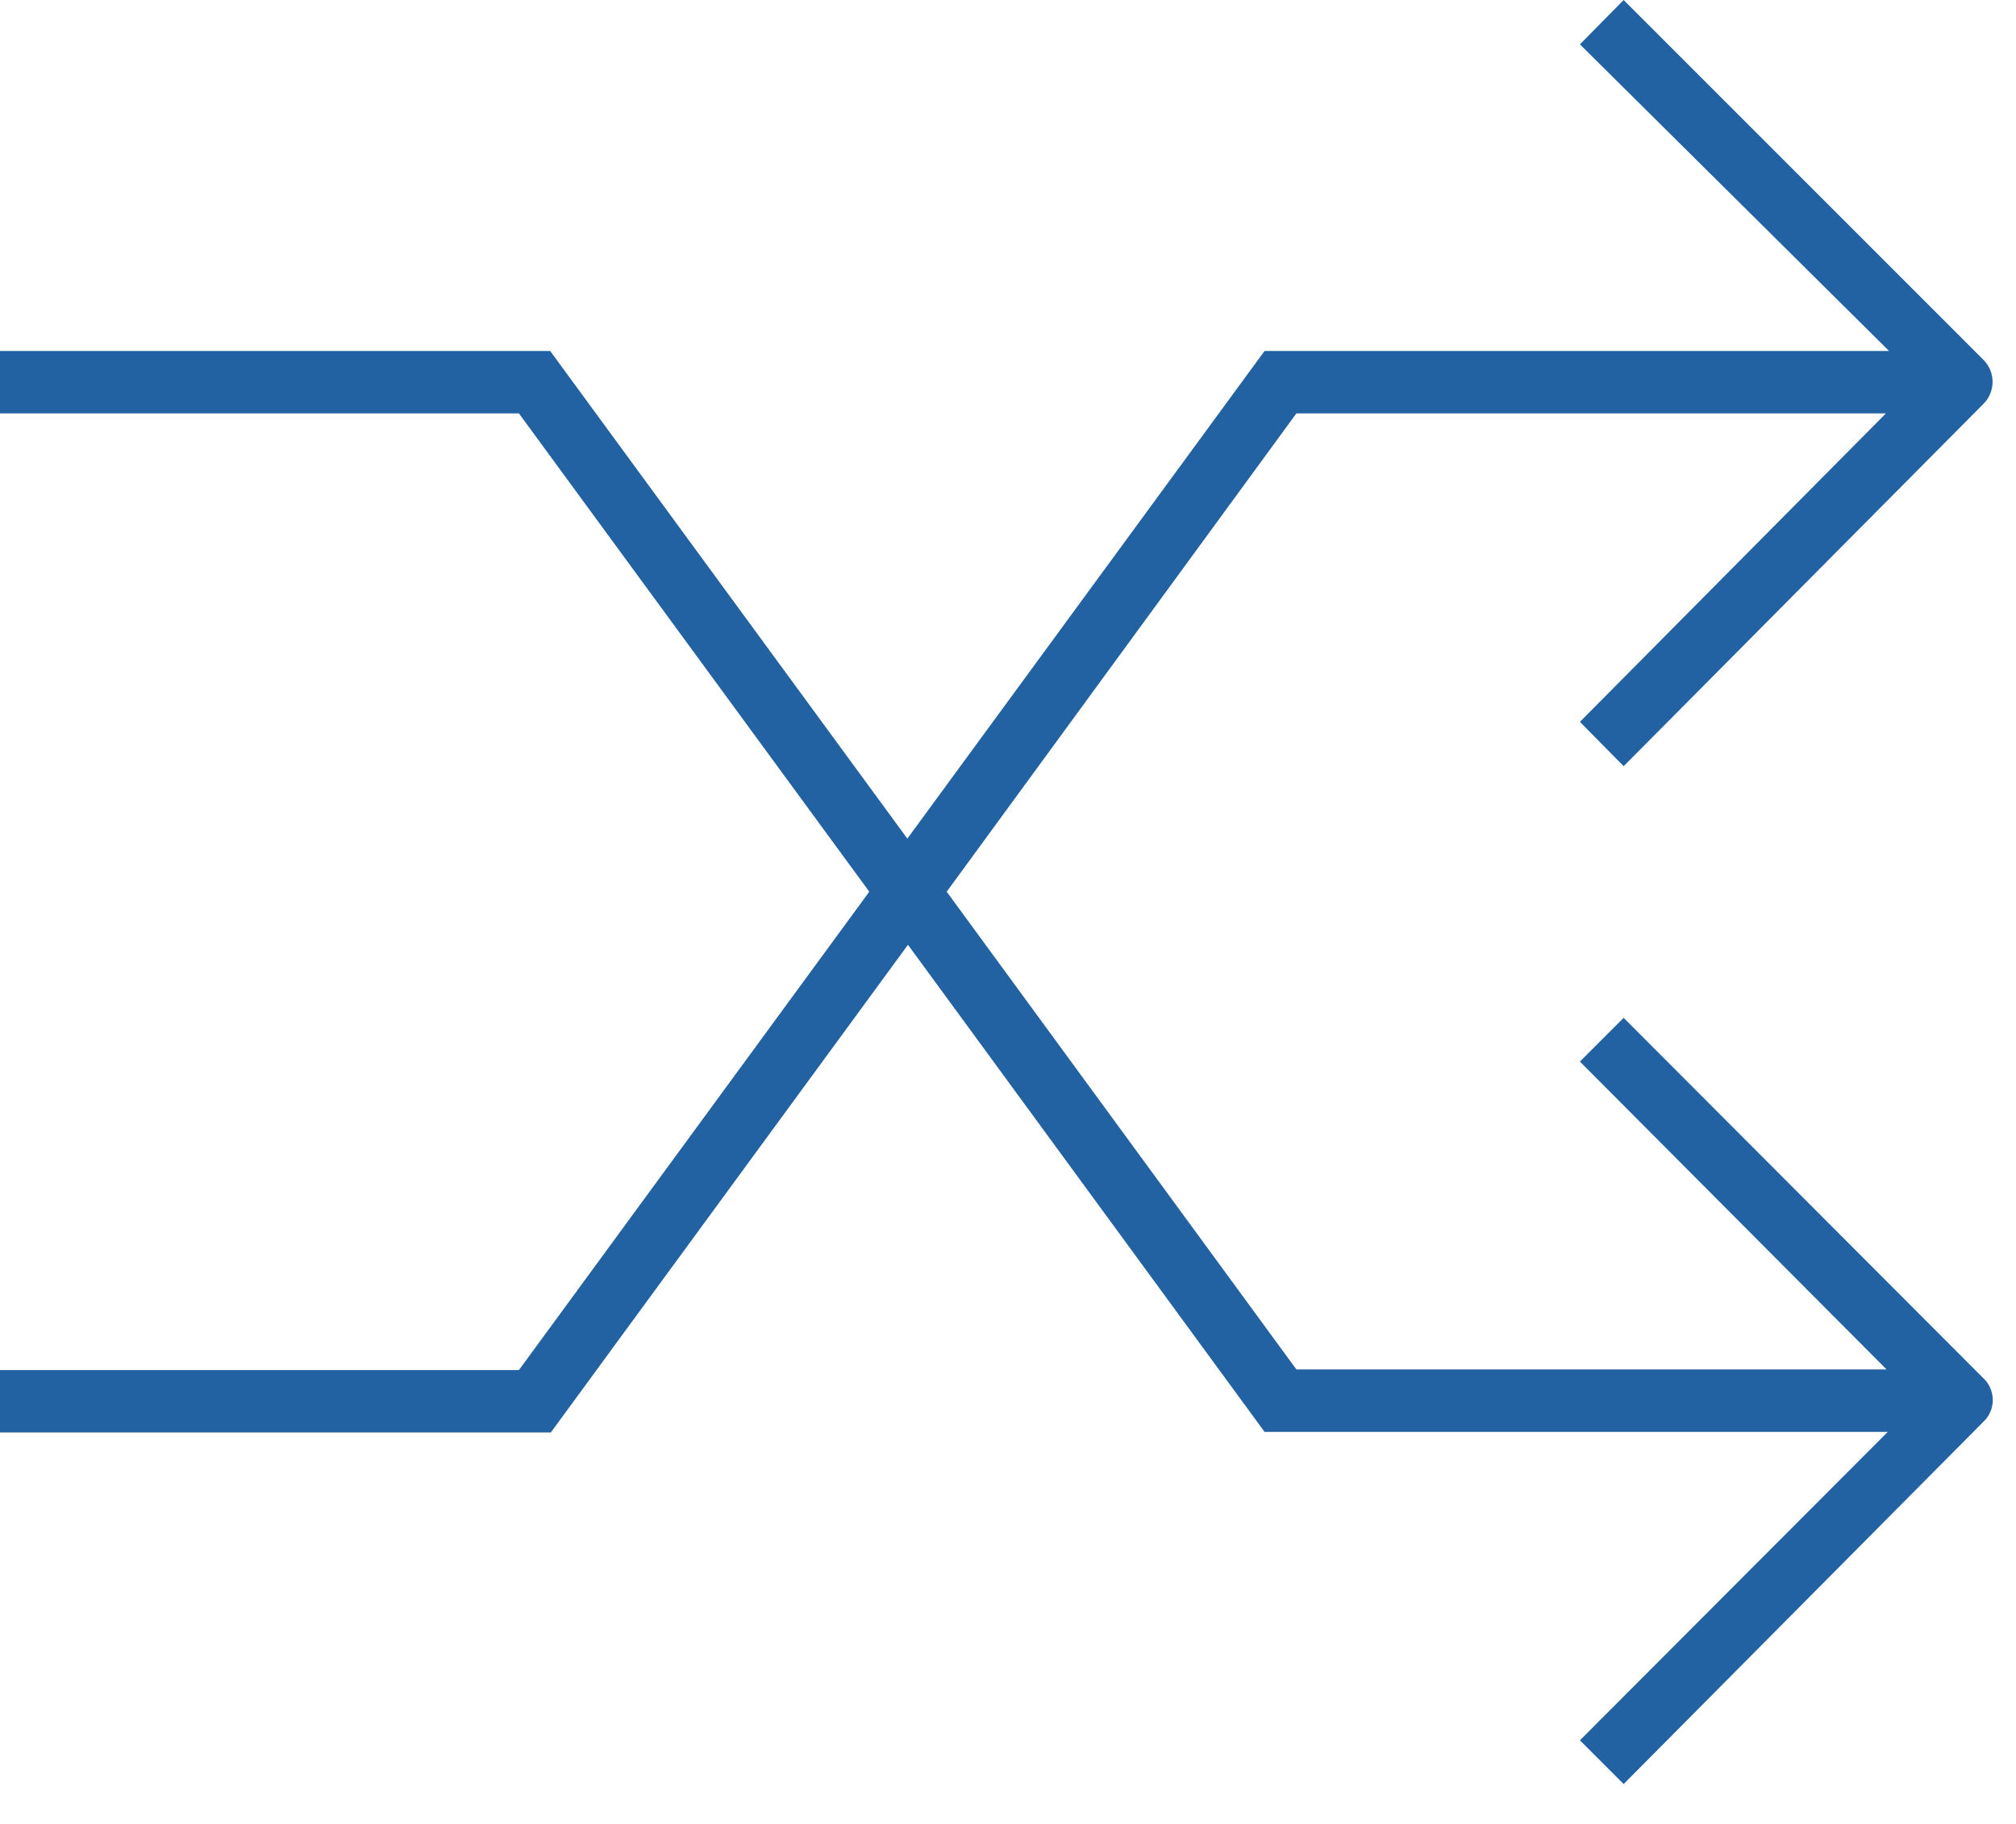 <svg width="42" height="38" viewBox="0 0 42 38" fill="none" xmlns="http://www.w3.org/2000/svg">
<path d="M41.319 28.713C41.382 28.771 41.431 28.842 41.465 28.92C41.499 28.998 41.516 29.083 41.516 29.168C41.516 29.253 41.499 29.338 41.465 29.416C41.431 29.494 41.382 29.565 41.319 29.623L33.826 37.169L32.915 36.258L39.329 29.832H26.345L18.916 19.684L11.475 29.845H0V28.544H10.811L18.11 18.578L10.811 8.613H0V7.312H11.462L18.903 17.472L26.345 7.312H39.355L32.915 0.924L33.826 0L41.319 7.494C41.38 7.554 41.429 7.626 41.462 7.705C41.495 7.785 41.512 7.87 41.512 7.956C41.512 8.041 41.495 8.126 41.462 8.206C41.429 8.285 41.38 8.357 41.319 8.417L33.826 15.963L32.915 15.039L39.29 8.613H27.008L19.723 18.578L27.008 28.531H39.303L32.915 22.117L33.826 21.206L41.319 28.713Z" fill="#2362A2"/>
</svg>
